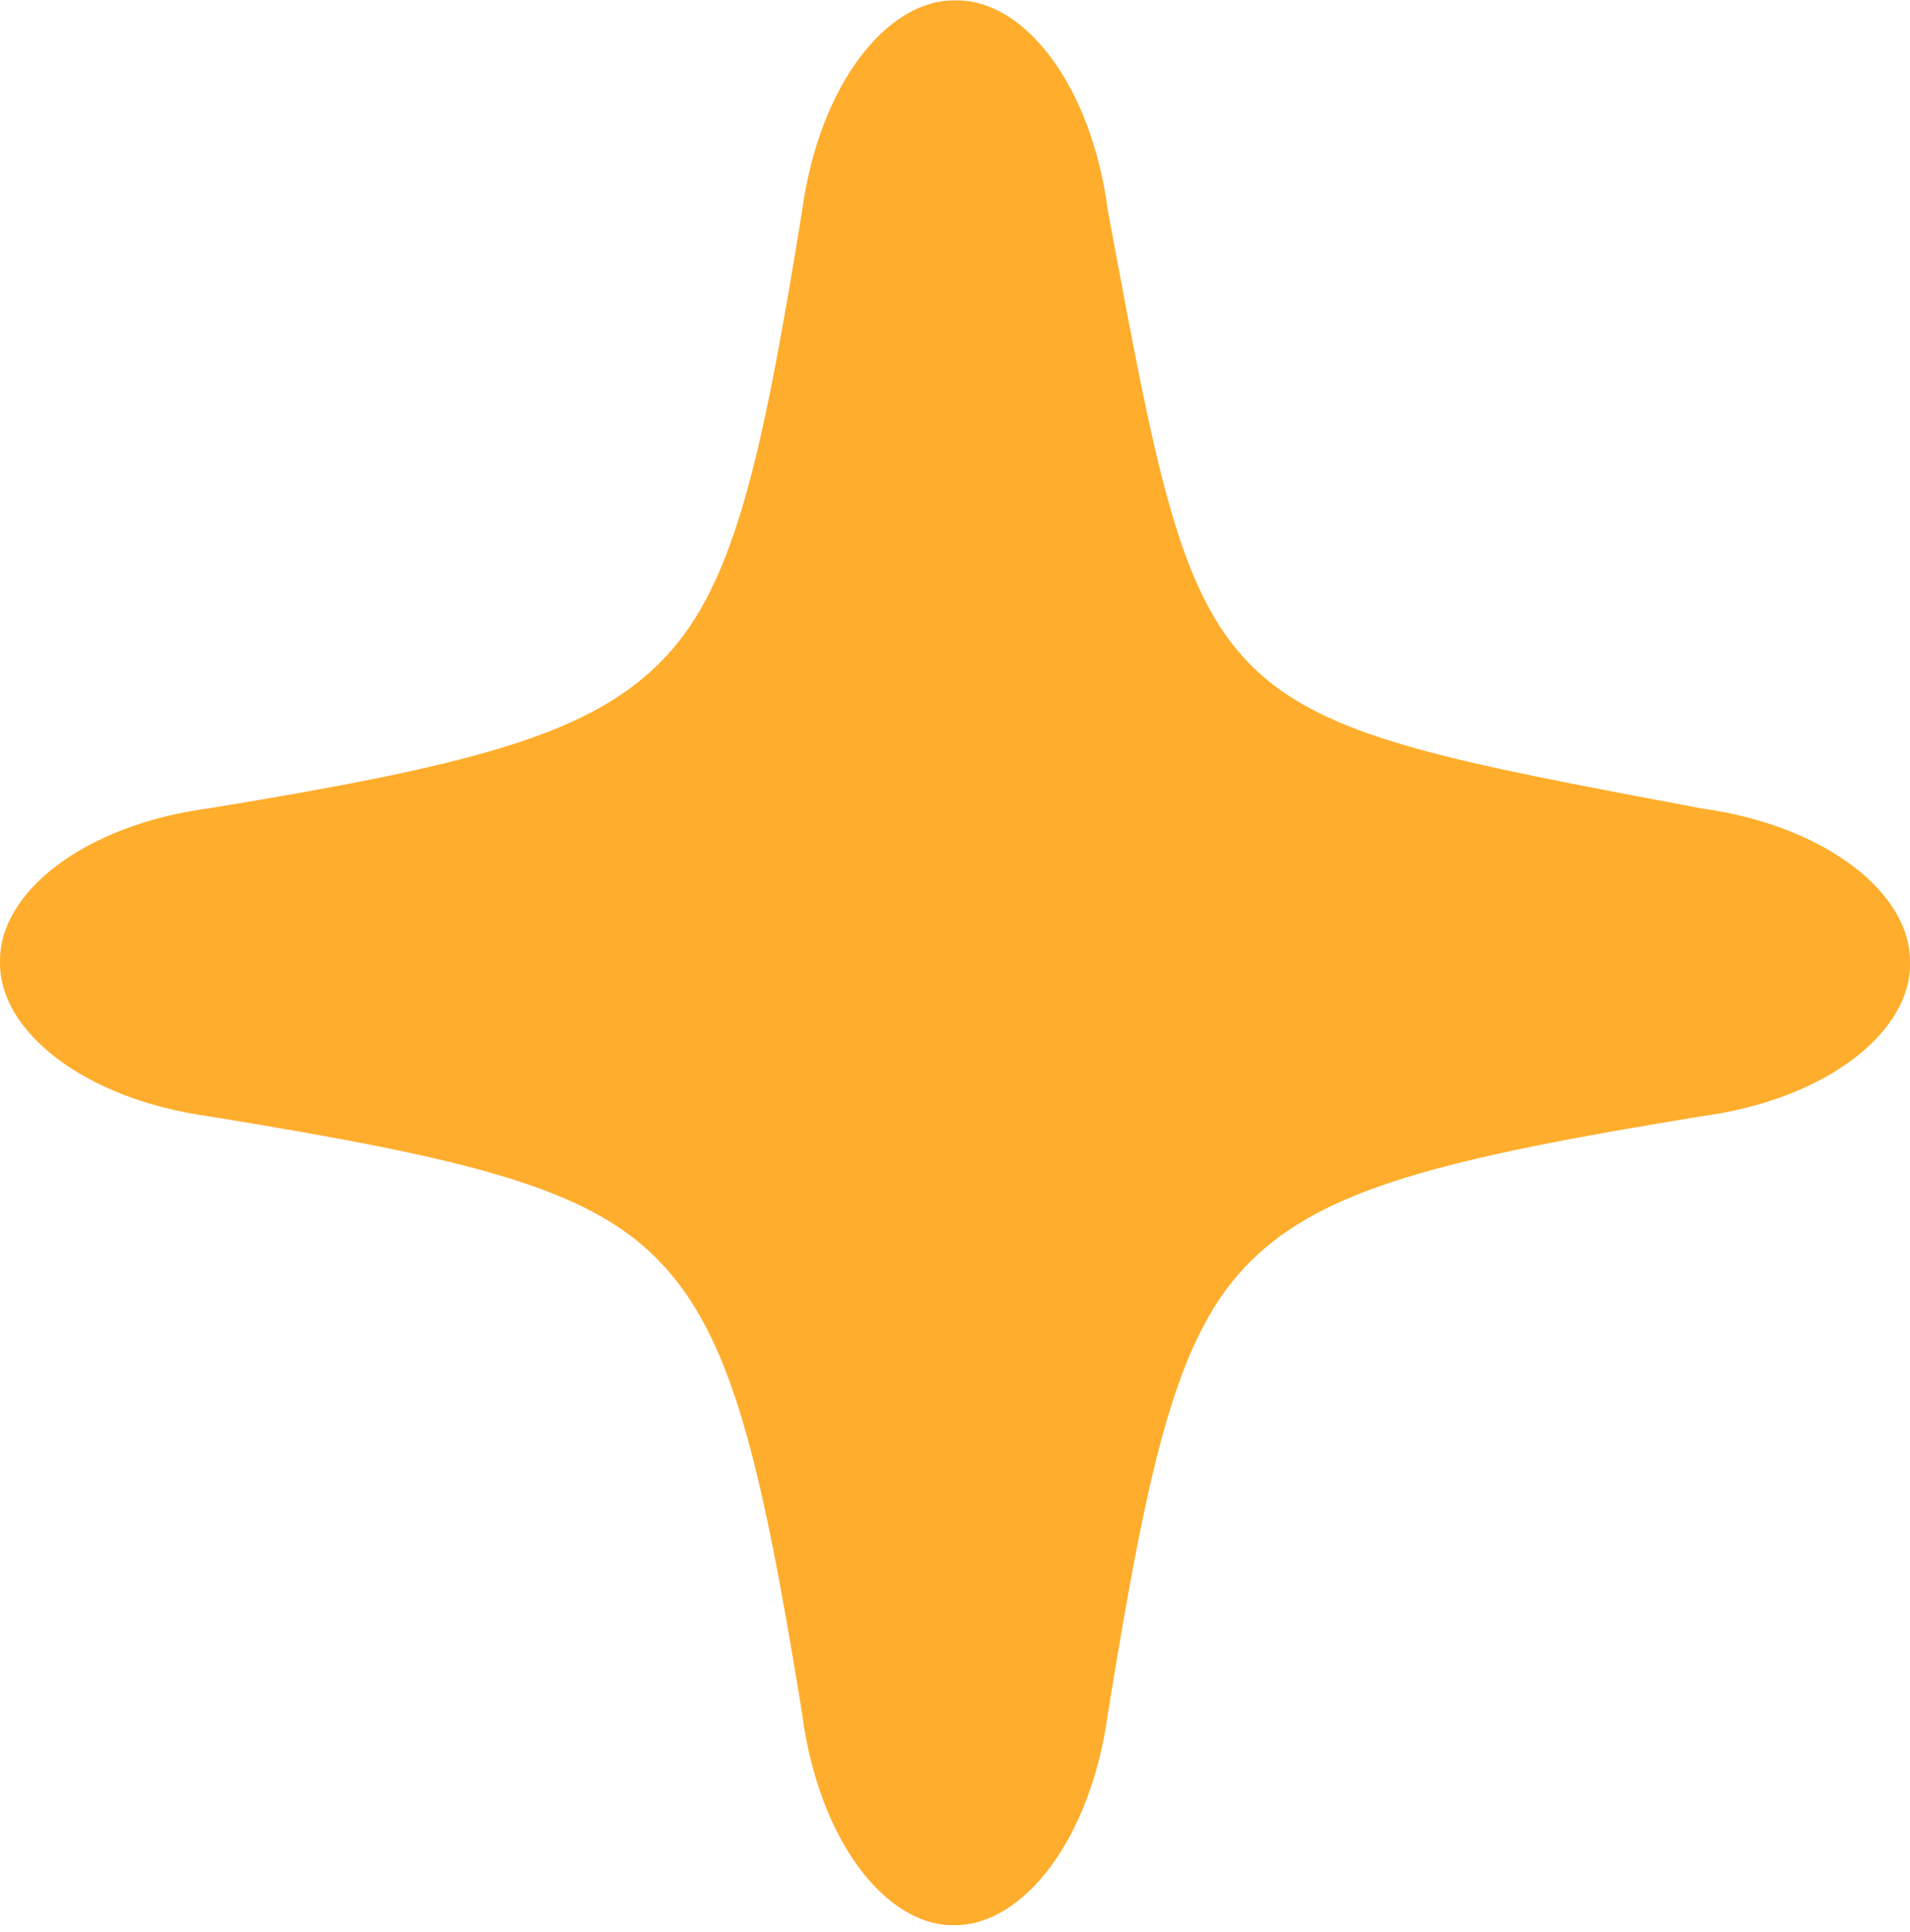 <?xml version="1.0" encoding="UTF-8"?> <svg xmlns="http://www.w3.org/2000/svg" width="269" height="272" viewBox="0 0 269 272" fill="none"><path d="M239.544 113.805C257.339 116.244 269.157 125.922 268.996 135.491C269.265 145.168 257.339 154.818 239.544 157.176C203.363 163.086 186.565 167.315 176.227 177.48C165.889 187.645 161.932 204.804 156.037 241.236C153.614 259.154 144.003 271.054 134.5 271.054C124.916 271.298 115.306 259.29 112.963 241.236C107.068 204.804 102.868 187.889 92.773 177.48C82.678 167.071 65.637 163.086 29.456 157.176C11.688 154.737 -0.157 145.06 0.004 135.491C-0.265 125.813 11.688 116.136 29.456 113.805C65.637 107.868 82.435 103.667 92.773 93.474C103.111 83.282 107.068 66.177 112.963 29.718C115.386 11.827 124.997 -0.1 134.5 0.062C144.111 -0.209 153.721 11.827 156.037 29.718C169.416 101.39 168.366 100.36 239.544 113.805Z" fill="#FFAD2C"></path></svg> 